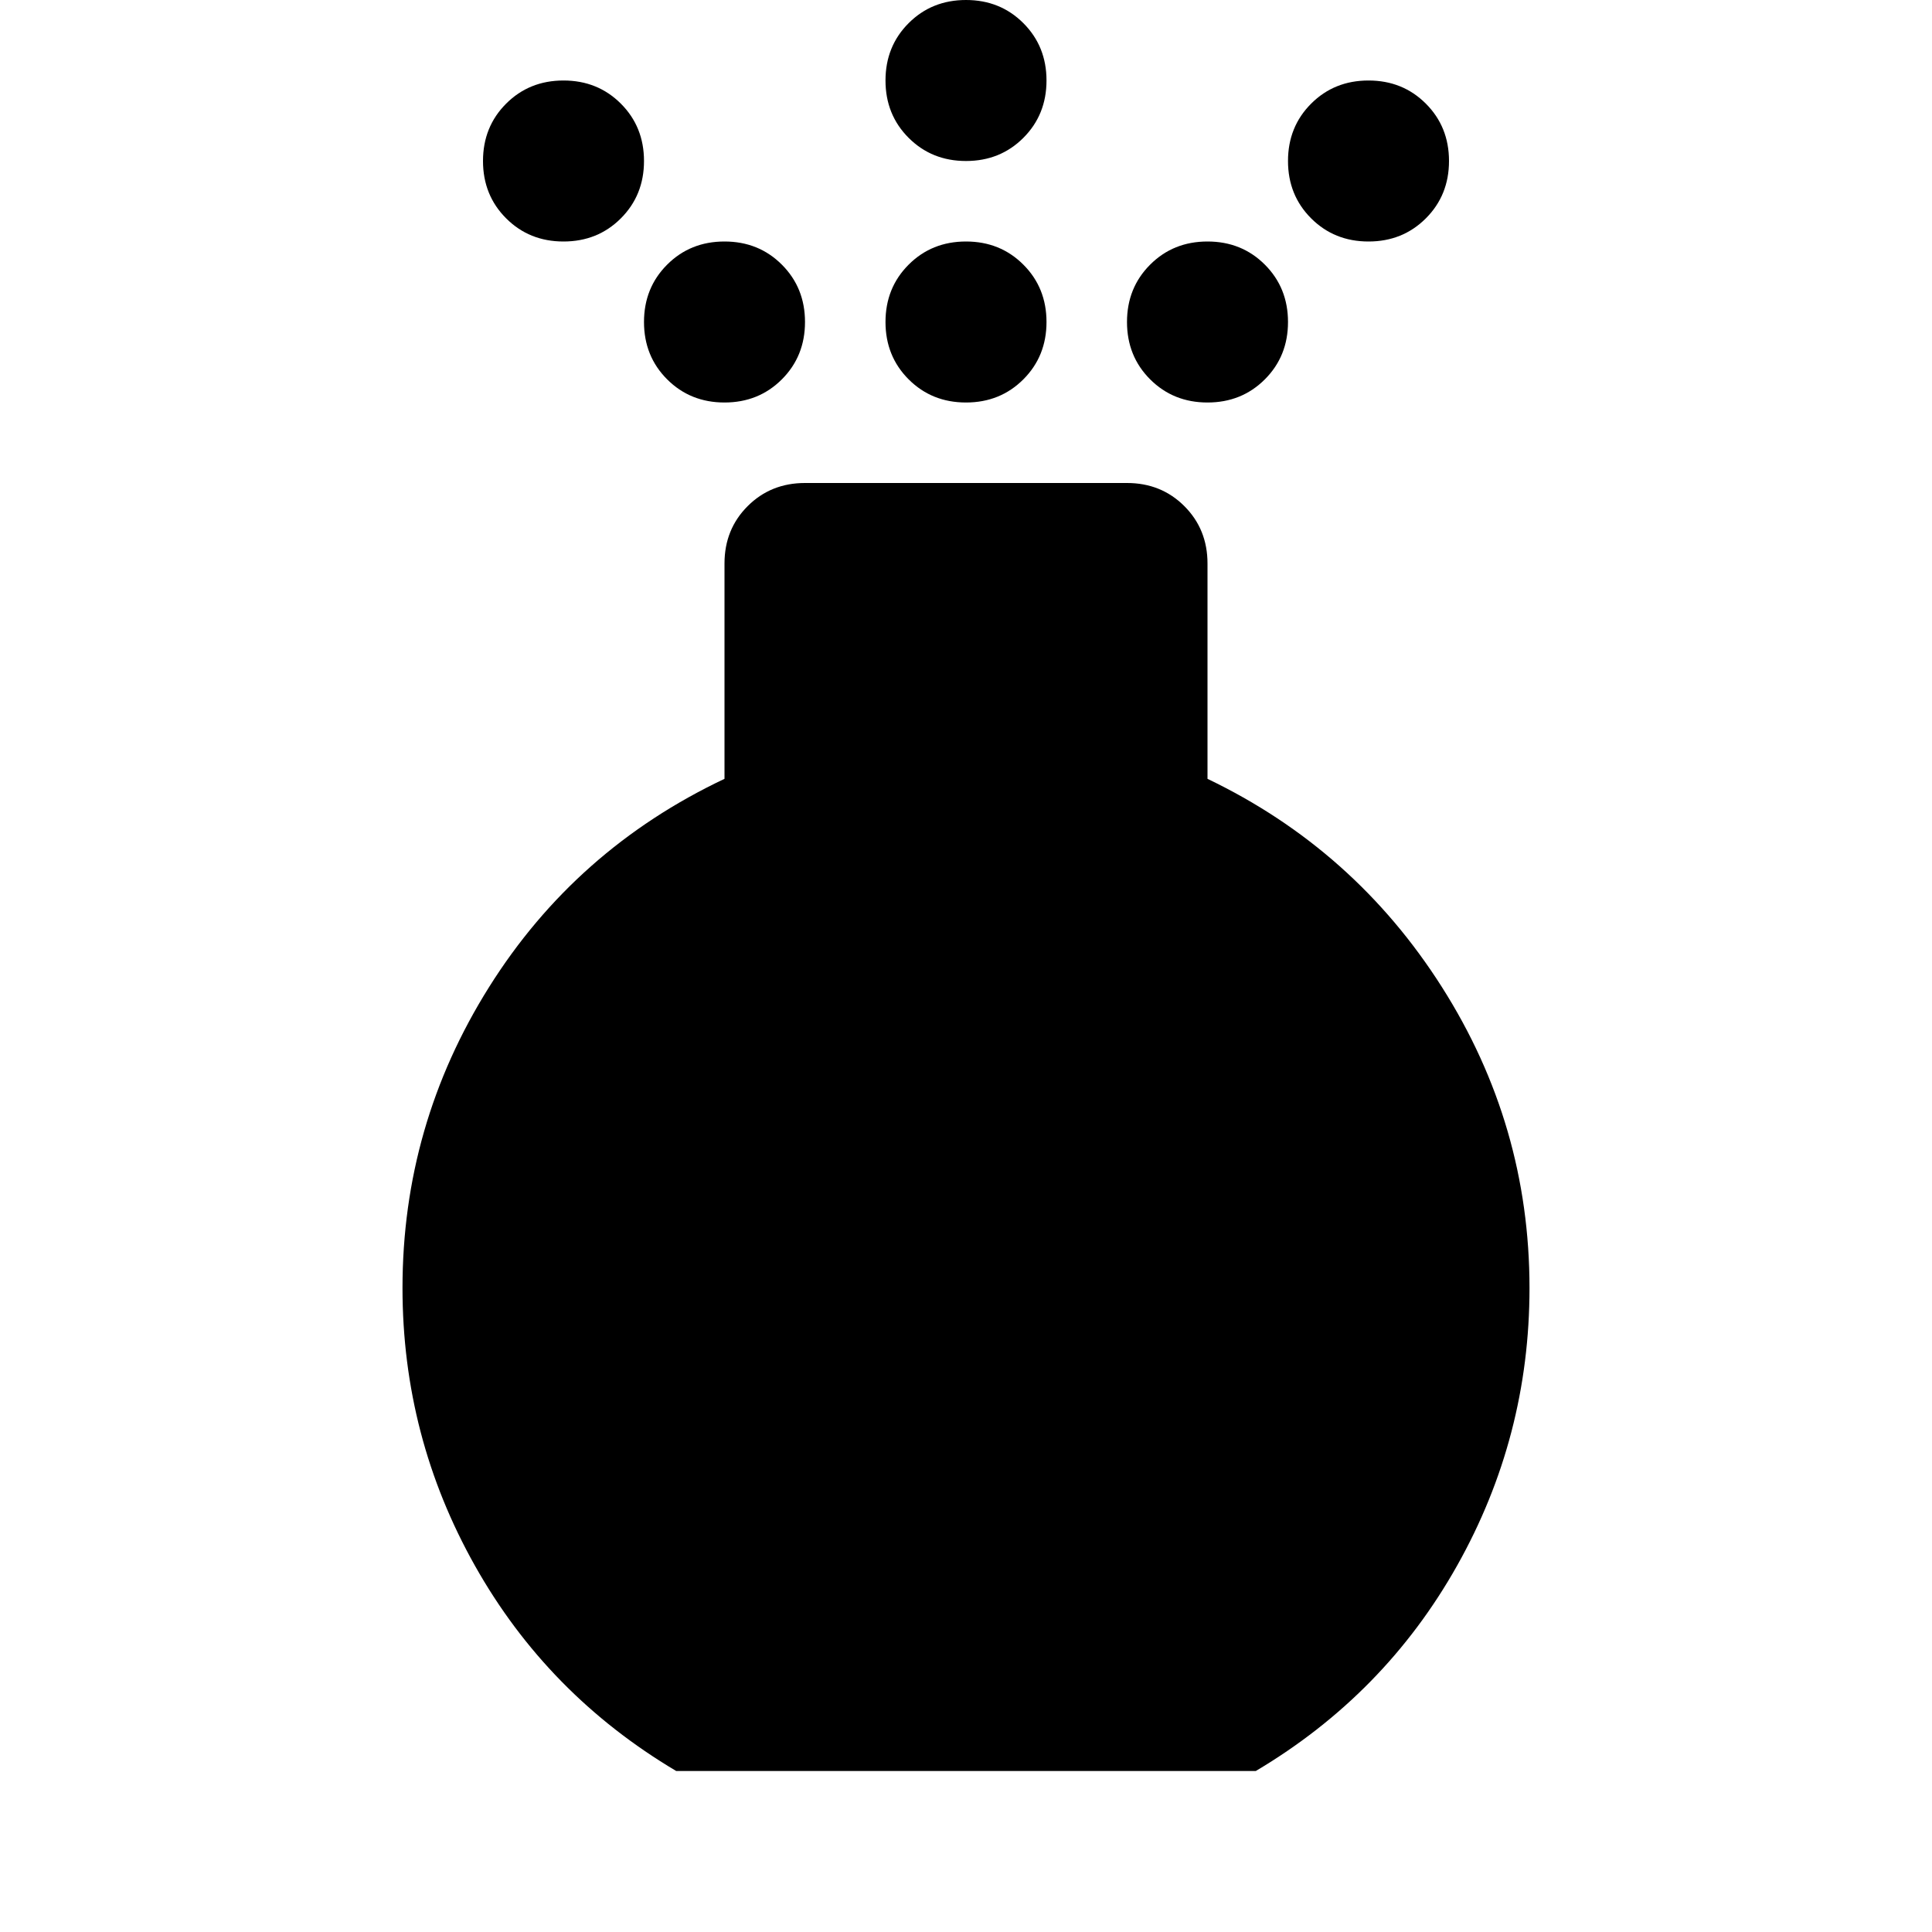<svg xmlns="http://www.w3.org/2000/svg" height="24px" viewBox="0 -960 960 960" width="24px" fill="#000000"><path d="M480-760q-17 0-28.5-11.5T440-800q0-17 11.5-28.5T480-840q17 0 28.5 11.5T520-800q0 17-11.5 28.5T480-760Zm0-120q-17 0-28.5-11.5T440-920q0-17 11.5-28.5T480-960q17 0 28.5 11.5T520-920q0 17-11.5 28.5T480-880ZM336-80q-64-38-100-102t-36-138q0-81 43-149.5T360-573v-107q0-17 11.5-28.5T400-720h160q17 0 28.5 11.5T600-680v107q73 35 116.5 103.5T760-320q0 74-36 138T624-80H336Zm-56-760q-17 0-28.5-11.5T240-880q0-17 11.5-28.5T280-920q17 0 28.5 11.5T320-880q0 17-11.5 28.5T280-840Zm400 0q-17 0-28.5-11.5T640-880q0-17 11.5-28.5T680-920q17 0 28.5 11.5T720-880q0 17-11.5 28.5T680-840Zm-320 80q-17 0-28.5-11.5T320-800q0-17 11.5-28.5T360-840q17 0 28.5 11.5T400-800q0 17-11.5 28.5T360-760Zm240 0q-17 0-28.5-11.5T560-800q0-17 11.5-28.5T600-840q17 0 28.5 11.5T640-800q0 17-11.5 28.5T600-760Z"/></svg>
